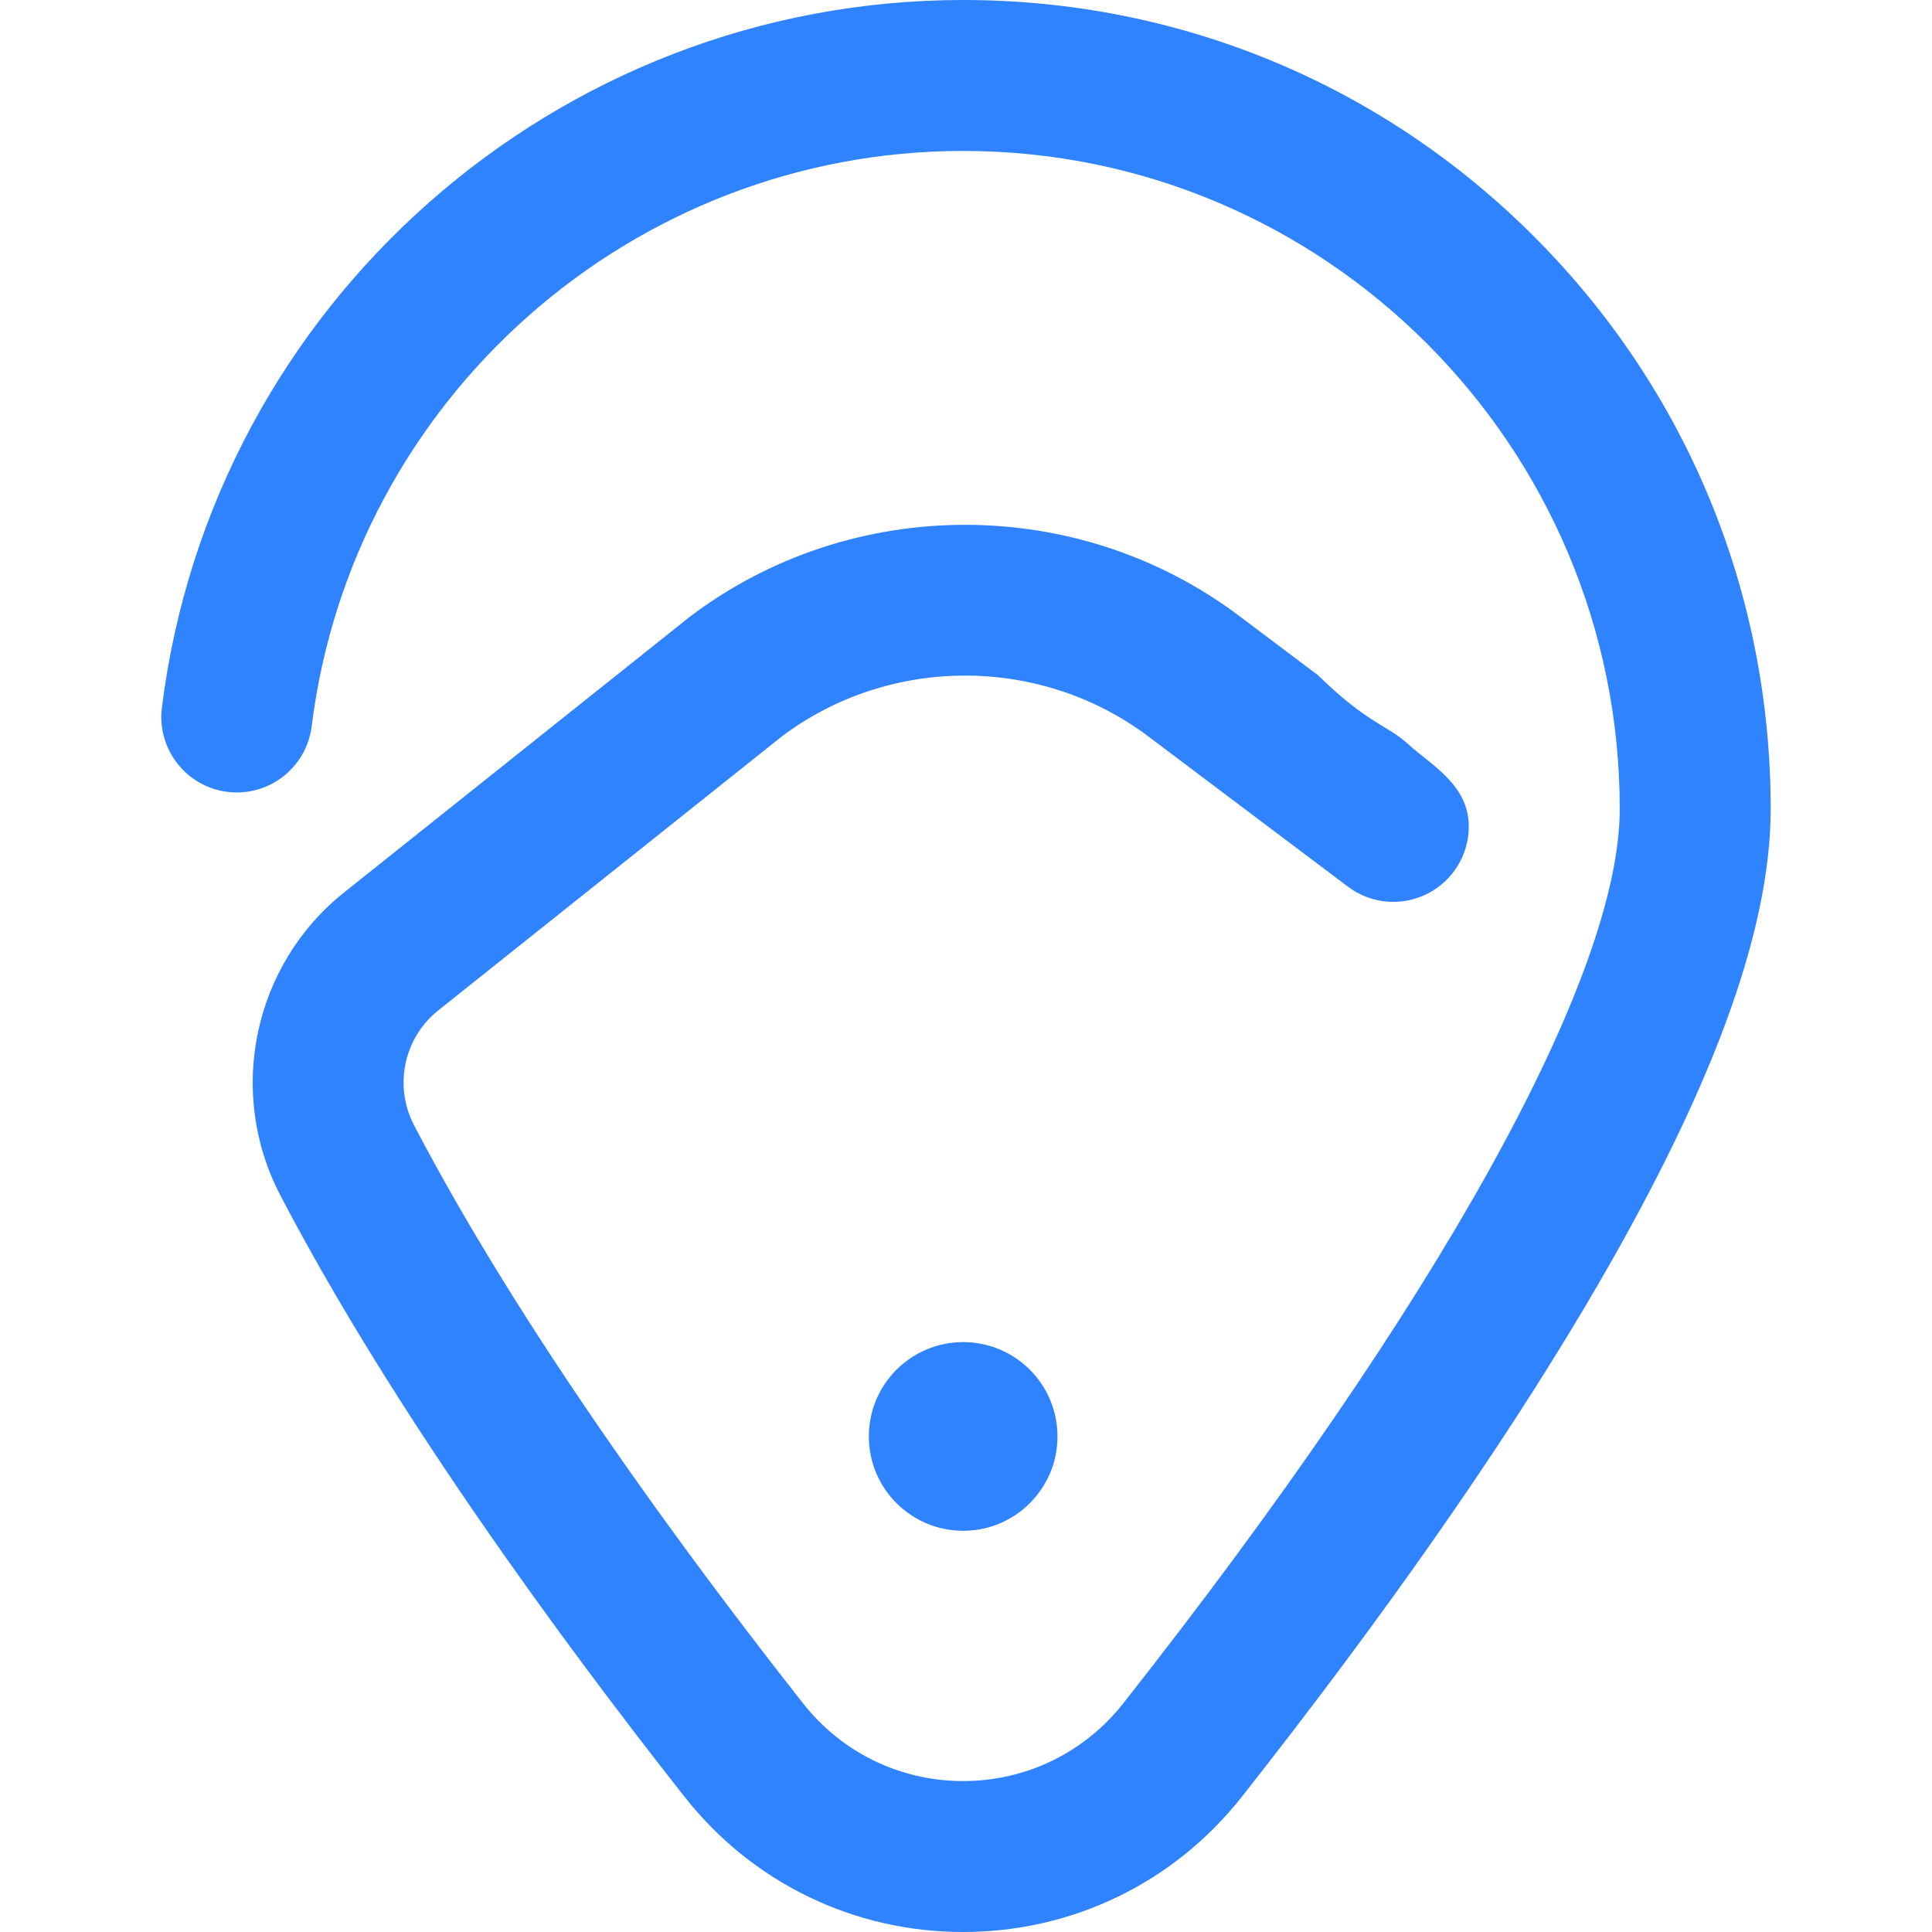 <svg width="48" height="48" viewBox="0 0 48 48" fill="none" xmlns="http://www.w3.org/2000/svg">
<g clip-path="url(#clip0)">
<path d="M23.928 48C21.211 48 18.69 46.776 17.009 44.643C13.978 40.796 9.775 35.079 6.963 29.694C5.627 27.134 6.293 23.971 8.548 22.173L17.122 15.336C17.136 15.325 17.149 15.314 17.163 15.304C21.175 12.284 26.778 12.284 30.79 15.304L32.742 16.773C34 18 34.454 18 35 18.5C35.546 19 36.492 19.496 36.492 20.532C36.492 21.242 36.09 21.892 35.454 22.209C34.818 22.527 34.057 22.457 33.49 22.03L28.535 18.3C25.858 16.285 22.121 16.28 19.439 18.285L10.886 25.105C10.032 25.787 9.78 26.986 10.288 27.958C12.966 33.087 17.023 38.601 19.955 42.323C20.92 43.547 22.368 44.25 23.928 44.25C25.49 44.25 26.941 43.546 27.908 42.318C35.747 32.367 40.242 24.267 40.242 20.096C40.242 11.083 32.925 3.75 23.93 3.75C15.717 3.75 8.759 9.895 7.744 18.044C7.616 19.072 6.679 19.802 5.651 19.674C4.624 19.546 3.894 18.609 4.022 17.581C5.271 7.558 13.829 0 23.93 0C29.296 0 34.338 2.091 38.125 5.888C41.909 9.681 43.992 14.727 43.992 20.096C43.992 23.191 42.482 27.239 39.375 32.472C37.216 36.109 34.349 40.202 30.854 44.639C29.171 46.775 26.647 48 23.928 48ZM23.93 38.032C25.224 38.032 26.273 36.982 26.273 35.688C26.273 34.394 25.224 33.344 23.93 33.344C22.635 33.344 21.586 34.394 21.586 35.688C21.586 36.982 22.635 38.032 23.93 38.032Z" fill="#3083FF"/>
</g>
<defs>
<clipPath id="clip0">
<rect width="48" height="48" fill="white"/>
</clipPath>
</defs>
</svg>

